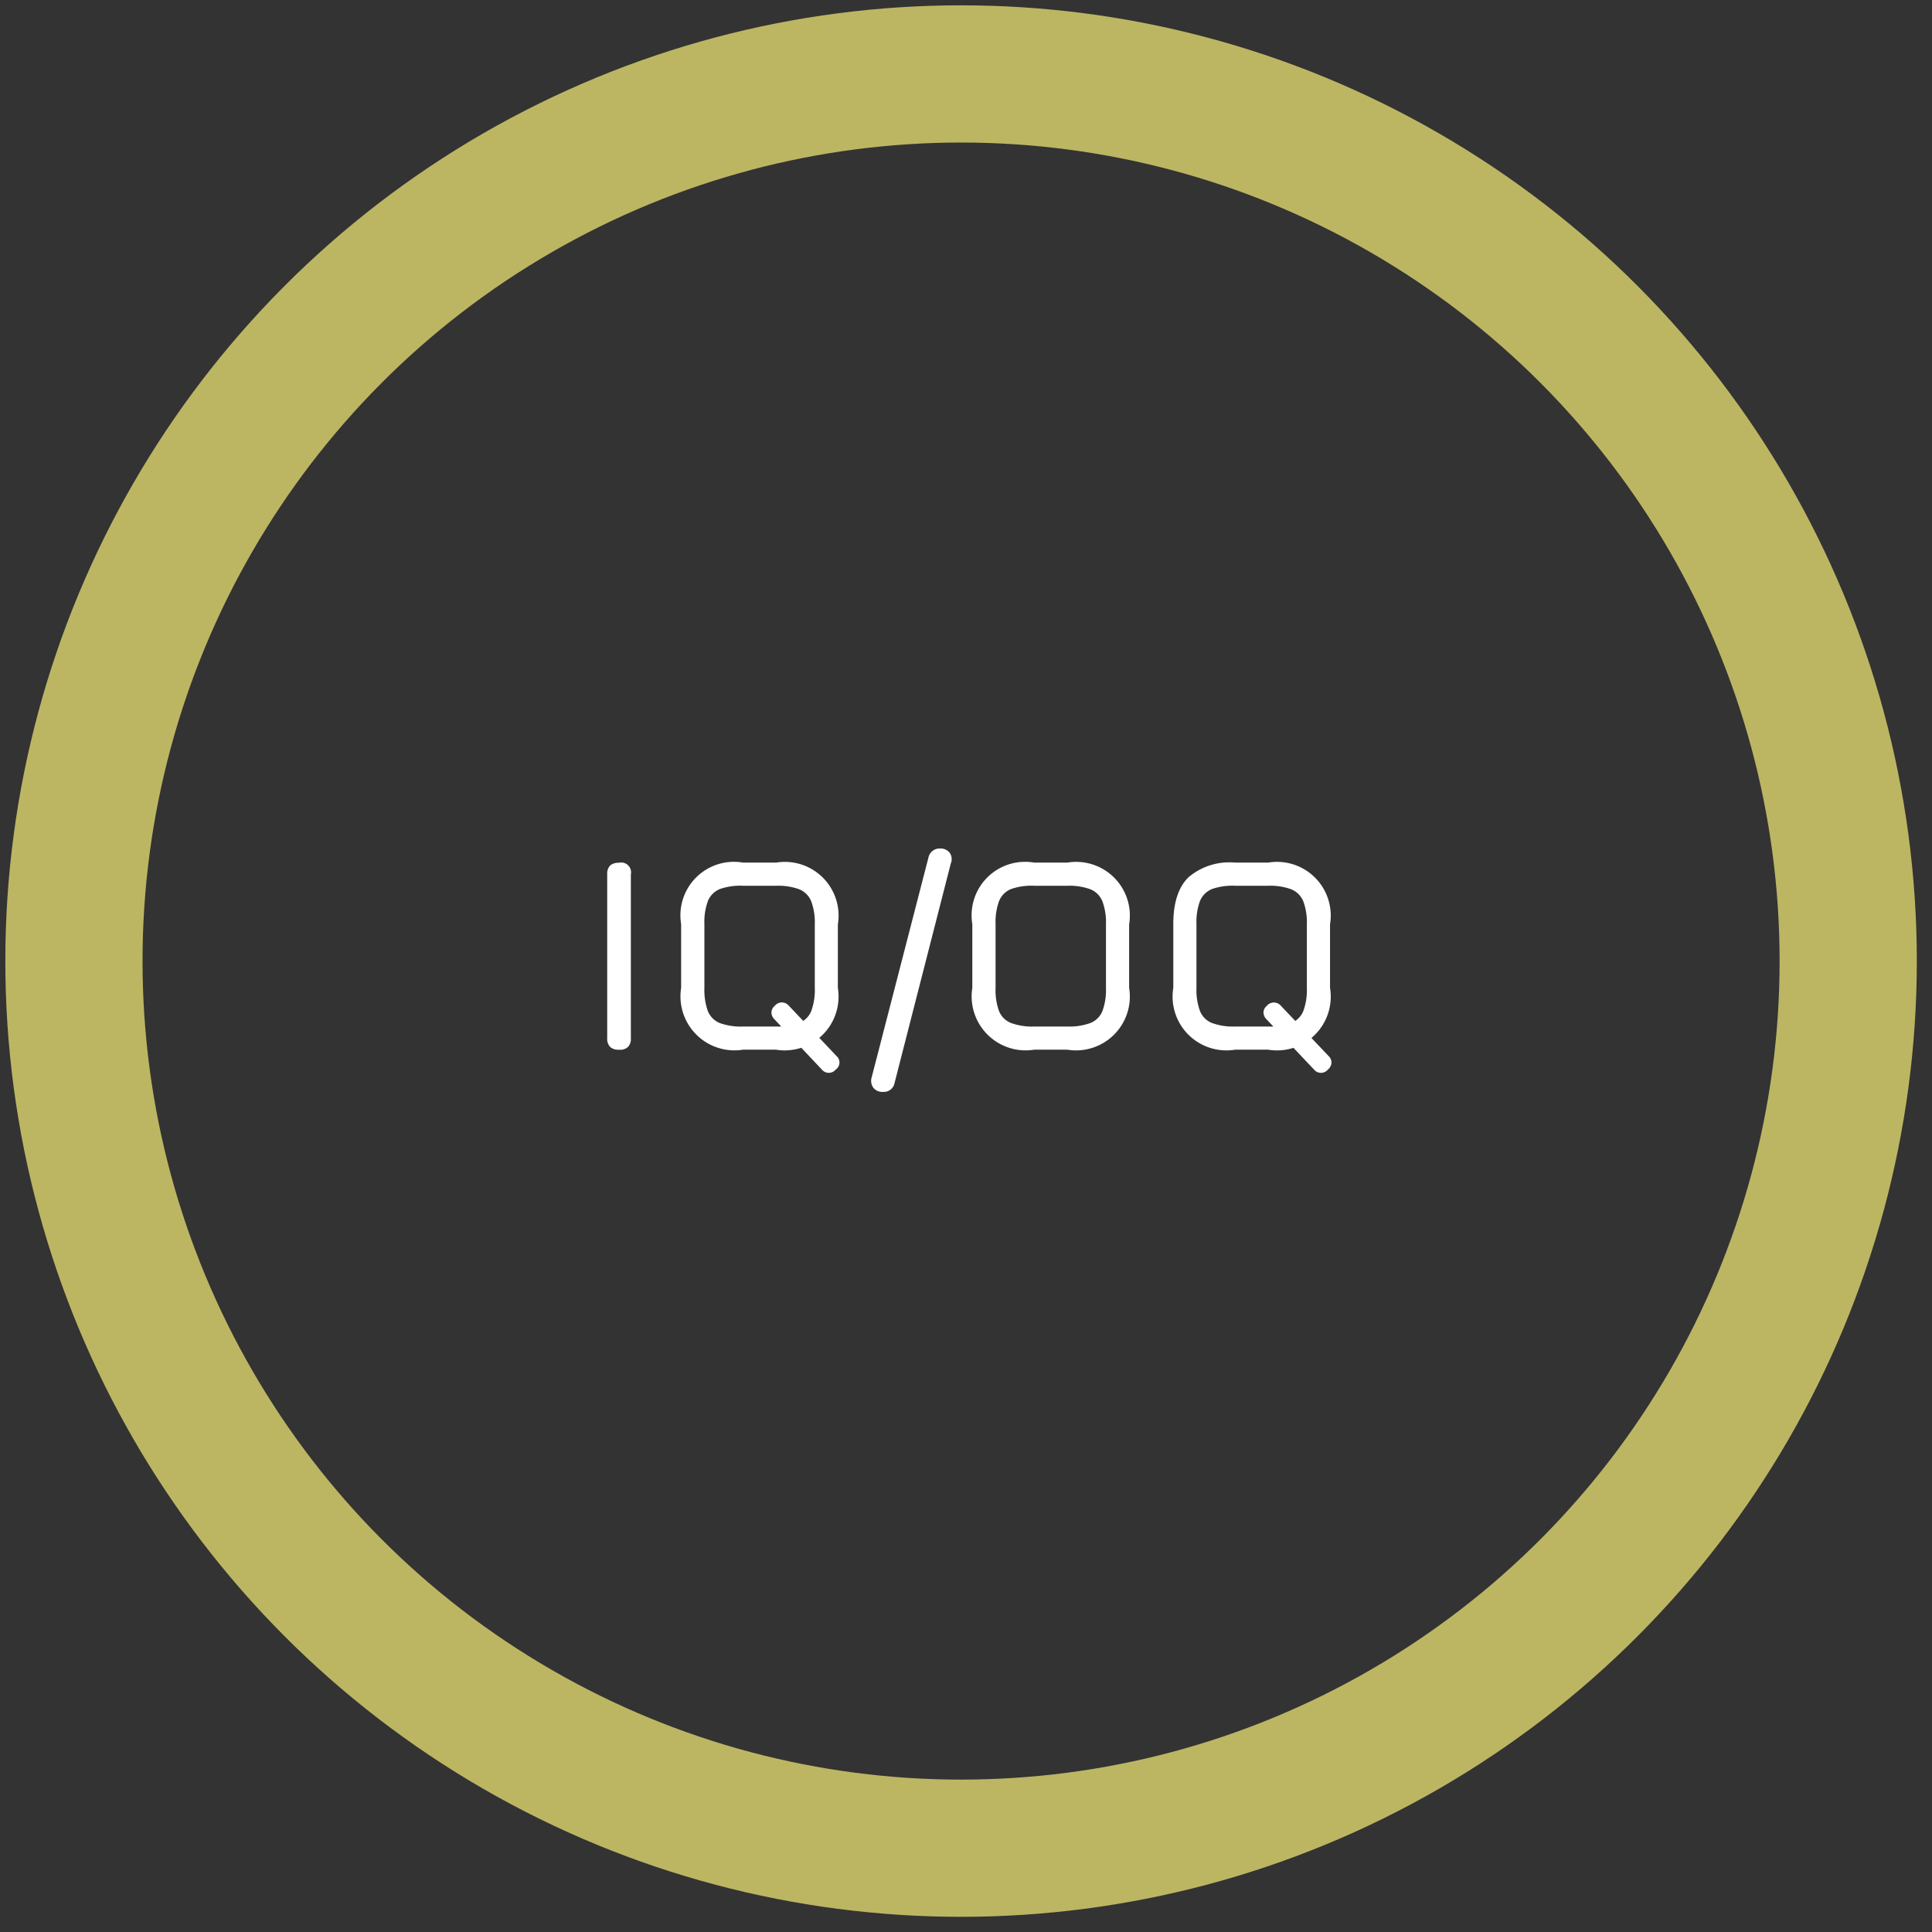 <svg xmlns="http://www.w3.org/2000/svg" viewBox="0 0 196 196">
  <rect x="0" y="0" width="196" height="196" fill="#333333" stroke="none"/>
  <defs>
    <style>
      .cls-1 {
        fill: #fff;
      }

      .cls-2 {
        fill: none;
        stroke: #bcb663;
        stroke-miterlimit: 10;
        stroke-width: 13.92px;
      }
    </style>
  </defs>
  <g id="text">
    <g>
      <path class="cls-1" d="M62.78,106.49a1.18,1.18,0,0,1-.89-.29,1.2,1.2,0,0,1-.29-.89V88.71a1.23,1.23,0,0,1,.29-.9,1.26,1.26,0,0,1,.89-.28A1,1,0,0,1,64,88.71v16.6a1.2,1.2,0,0,1-.28.89A1.15,1.15,0,0,1,62.78,106.49Z"/>
      <path class="cls-1" d="M75.38,106.49a5.48,5.48,0,0,1-6.28-6.27V93.75a5.43,5.43,0,0,1,6.28-6.24h3.36A5.45,5.45,0,0,1,85,93.78v6.44a5.46,5.46,0,0,1-6.27,6.27Zm0-2.35h3.36a6.23,6.23,0,0,0,2.35-.36,2.18,2.18,0,0,0,1.21-1.21,6.2,6.2,0,0,0,.36-2.35V93.78a6.17,6.17,0,0,0-.36-2.34,2.23,2.23,0,0,0-1.21-1.22,6.23,6.23,0,0,0-2.35-.36H75.38a6.25,6.25,0,0,0-2.34.33,2.2,2.2,0,0,0-1.22,1.21,6.2,6.2,0,0,0-.36,2.35v6.47a6.43,6.43,0,0,0,.35,2.35A2.21,2.21,0,0,0,73,103.78,6.25,6.25,0,0,0,75.38,104.14Zm9.49,3a.87.87,0,0,1-.09,1.37.91.91,0,0,1-1.4,0l-4.81-5.1a1,1,0,0,1-.31-.69.9.9,0,0,1,.34-.68A.92.92,0,0,1,80,102Z"/>
      <path class="cls-1" d="M89.6,110.77a1.16,1.16,0,0,1-1-.42,1.21,1.21,0,0,1-.16-1.09L94.19,87a1.15,1.15,0,0,1,1.15-.92,1.17,1.17,0,0,1,1,.43,1.11,1.11,0,0,1,.12,1.08l-5.71,22.29A1.1,1.1,0,0,1,89.6,110.77Z"/>
      <path class="cls-1" d="M104.92,106.49a5.48,5.48,0,0,1-6.28-6.27V93.75a5.43,5.43,0,0,1,6.28-6.24h3.36a5.45,5.45,0,0,1,6.27,6.27v6.44a5.46,5.46,0,0,1-6.27,6.27Zm0-2.35h3.36a6.23,6.23,0,0,0,2.35-.36,2.18,2.18,0,0,0,1.21-1.21,6.2,6.2,0,0,0,.36-2.35V93.78a6.17,6.17,0,0,0-.36-2.34,2.23,2.23,0,0,0-1.21-1.22,6.23,6.23,0,0,0-2.35-.36h-3.36a6.25,6.25,0,0,0-2.34.33,2.2,2.2,0,0,0-1.22,1.21,6.2,6.2,0,0,0-.36,2.35v6.47a6.22,6.22,0,0,0,.35,2.35,2.18,2.18,0,0,0,1.21,1.21A6.25,6.25,0,0,0,104.92,104.14Z"/>
      <path class="cls-1" d="M125.3,106.49a5.46,5.46,0,0,1-6.27-6.27V93.75q0-3.24,1.54-4.75a6.4,6.4,0,0,1,4.73-1.49h3.36a5.45,5.45,0,0,1,6.27,6.27v6.44a5.45,5.45,0,0,1-6.27,6.27Zm0-2.35h3.36a6.2,6.2,0,0,0,2.35-.36,2.18,2.18,0,0,0,1.21-1.21,6.2,6.2,0,0,0,.36-2.35V93.78a6.17,6.17,0,0,0-.36-2.34A2.23,2.23,0,0,0,131,90.22a6.2,6.2,0,0,0-2.35-.36H125.3a6.25,6.25,0,0,0-2.34.33,2.23,2.23,0,0,0-1.22,1.21,6.2,6.2,0,0,0-.36,2.35v6.47a6.2,6.2,0,0,0,.36,2.35,2.15,2.15,0,0,0,1.21,1.21A6.2,6.2,0,0,0,125.3,104.14Zm9.49,3a.93.93,0,0,1,.29.68,1,1,0,0,1-.37.69.91.91,0,0,1-1.4,0l-4.82-5.1a1,1,0,0,1-.31-.69.9.9,0,0,1,.34-.68.93.93,0,0,1,1.43,0Z"/>
    </g>
  </g>
  <g id="Ebene_2" data-name="Ebene 2">
    <circle class="cls-2" cx="97.5" cy="97.5" r="90"/>
  </g>
</svg>
